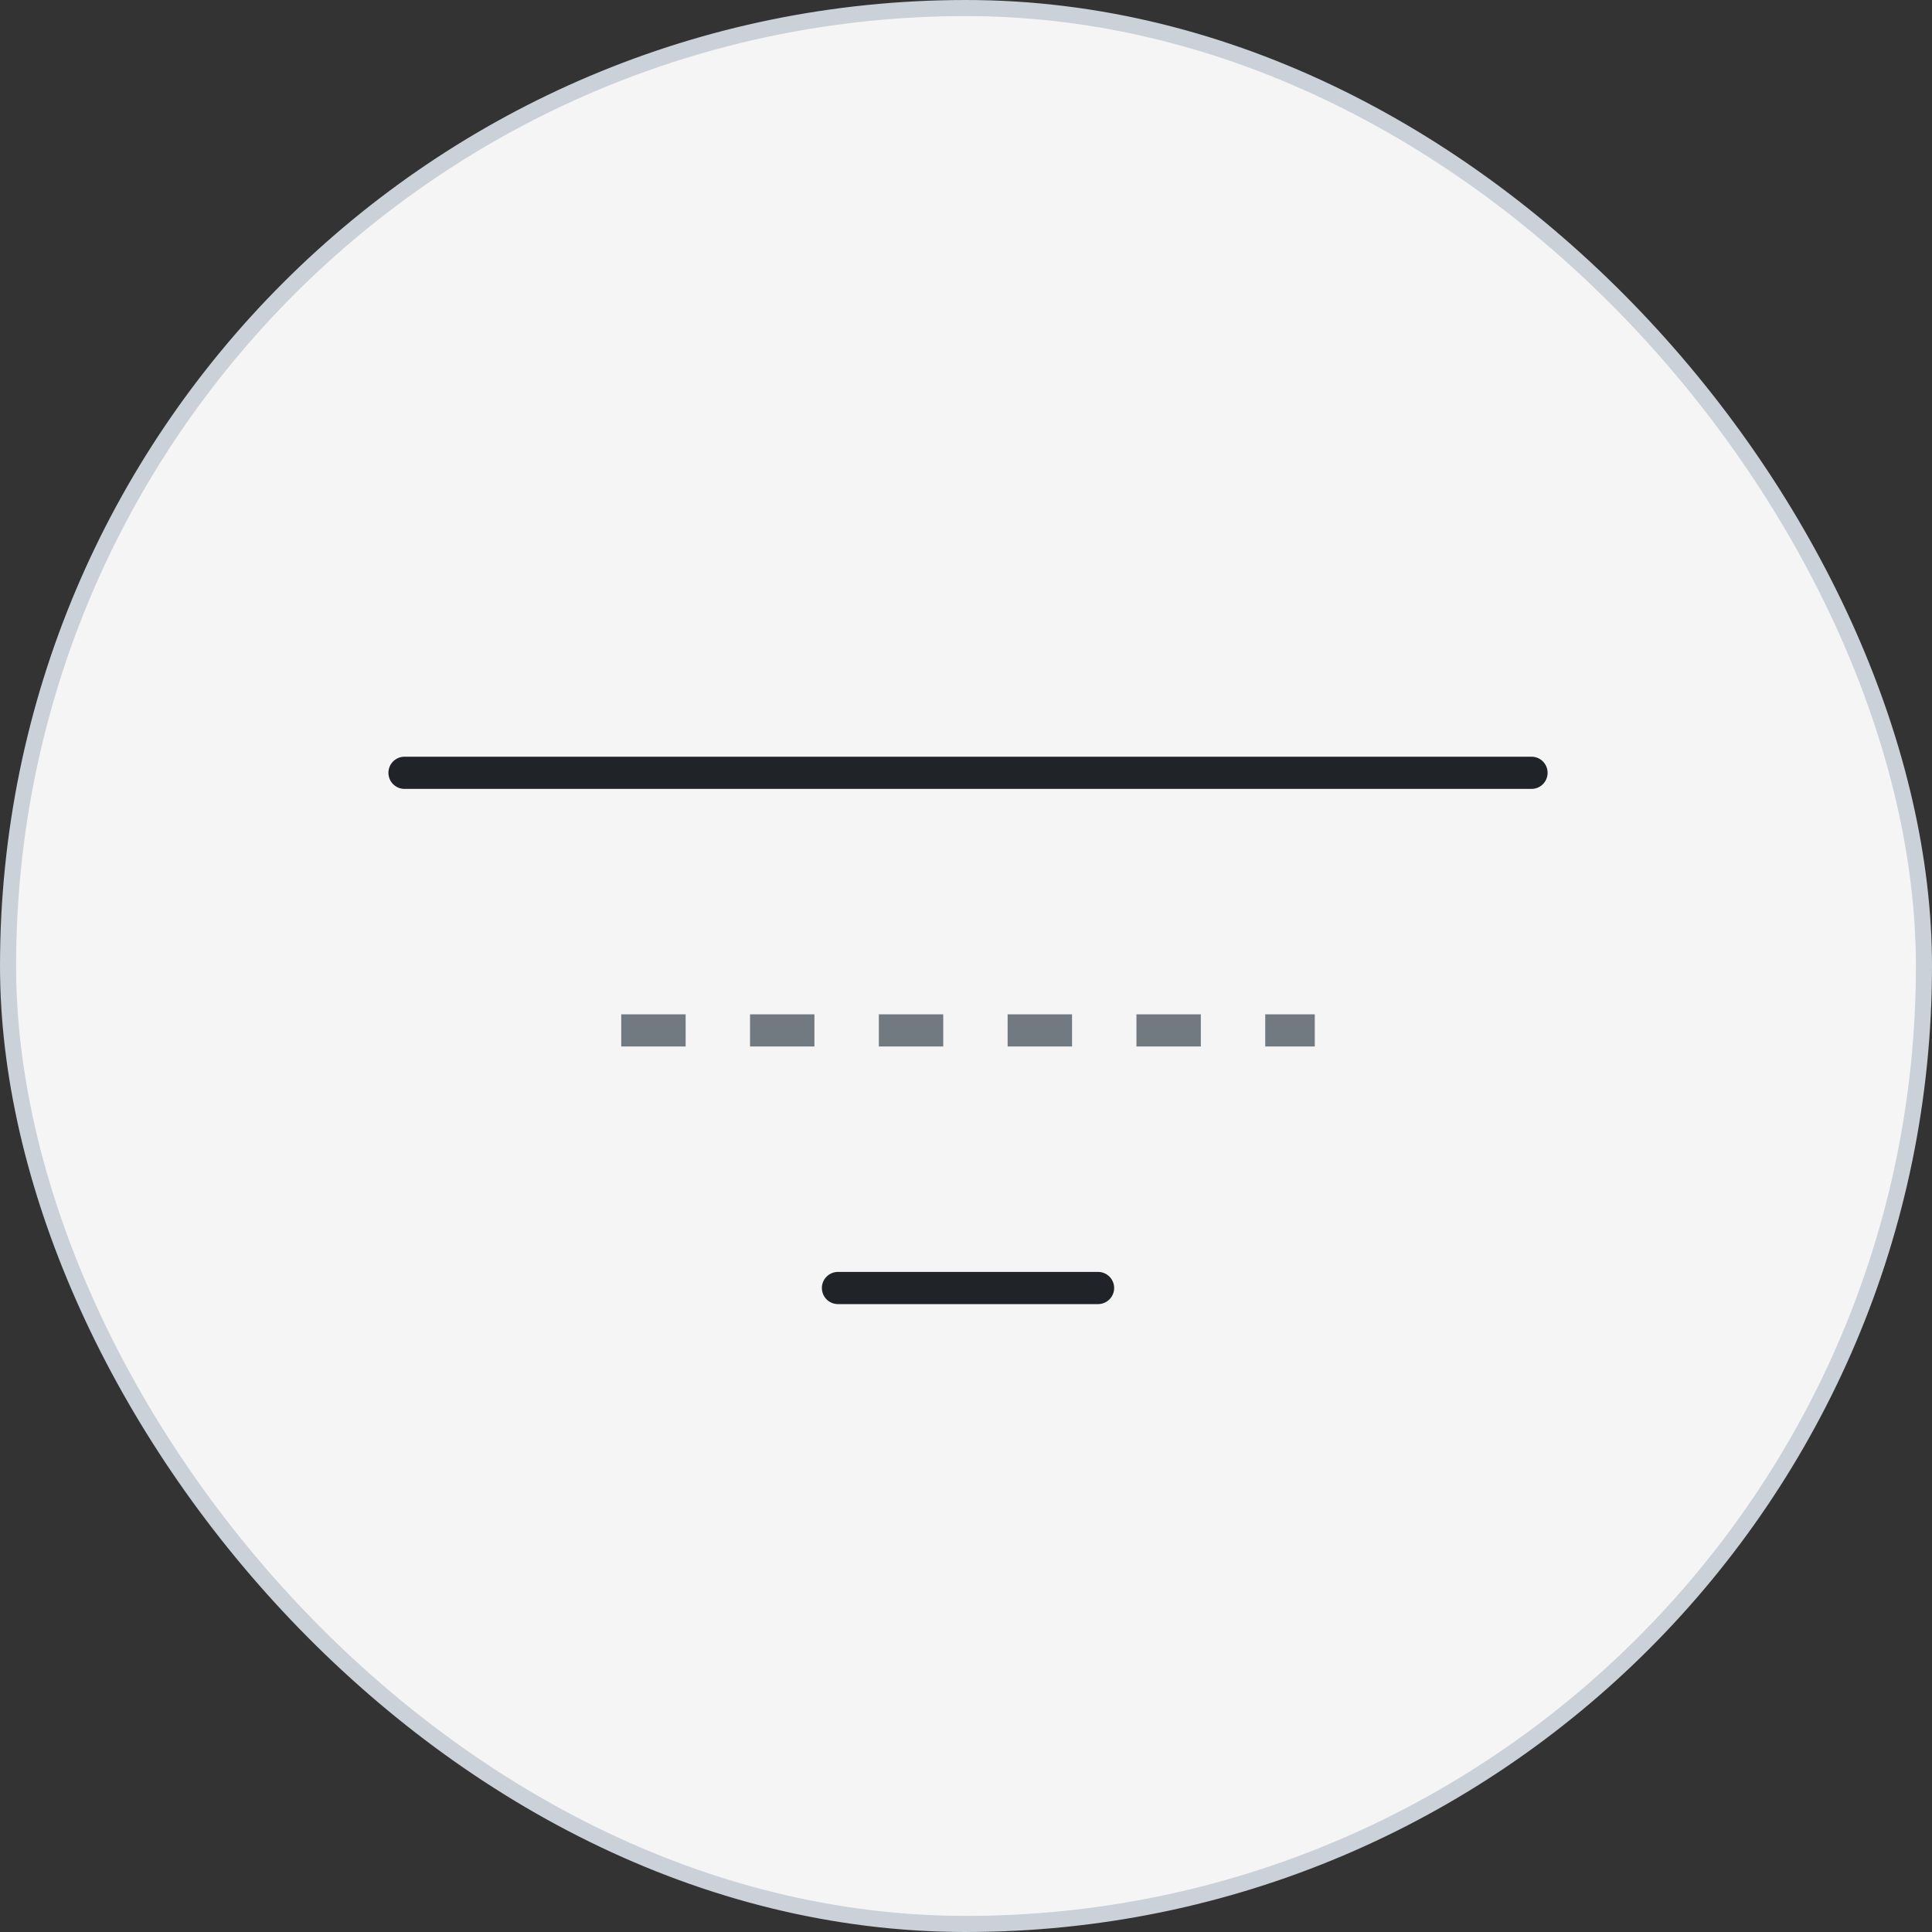 <svg width="120" height="120" viewBox="0 0 120 120" fill="none" xmlns="http://www.w3.org/2000/svg">
<rect x="0" y="0" width="120" height="120" fill="#333333" stroke="none"/>
<rect x="0.5" y="0.5" width="119" height="119" rx="59.5" fill="#F5F5F5"/>
<rect x="0.5" y="0.5" width="119" height="119" rx="59.5" stroke="#CBD1D9"/>
<path d="M25.125 48H95.125M52.048 80H68.202" stroke="#202428" stroke-width="2" stroke-linecap="round" stroke-linejoin="round"/>
<path d="M38.586 64H81.663" stroke="#717981" stroke-width="2" stroke-linejoin="round" stroke-dasharray="4 4"/>
</svg>
